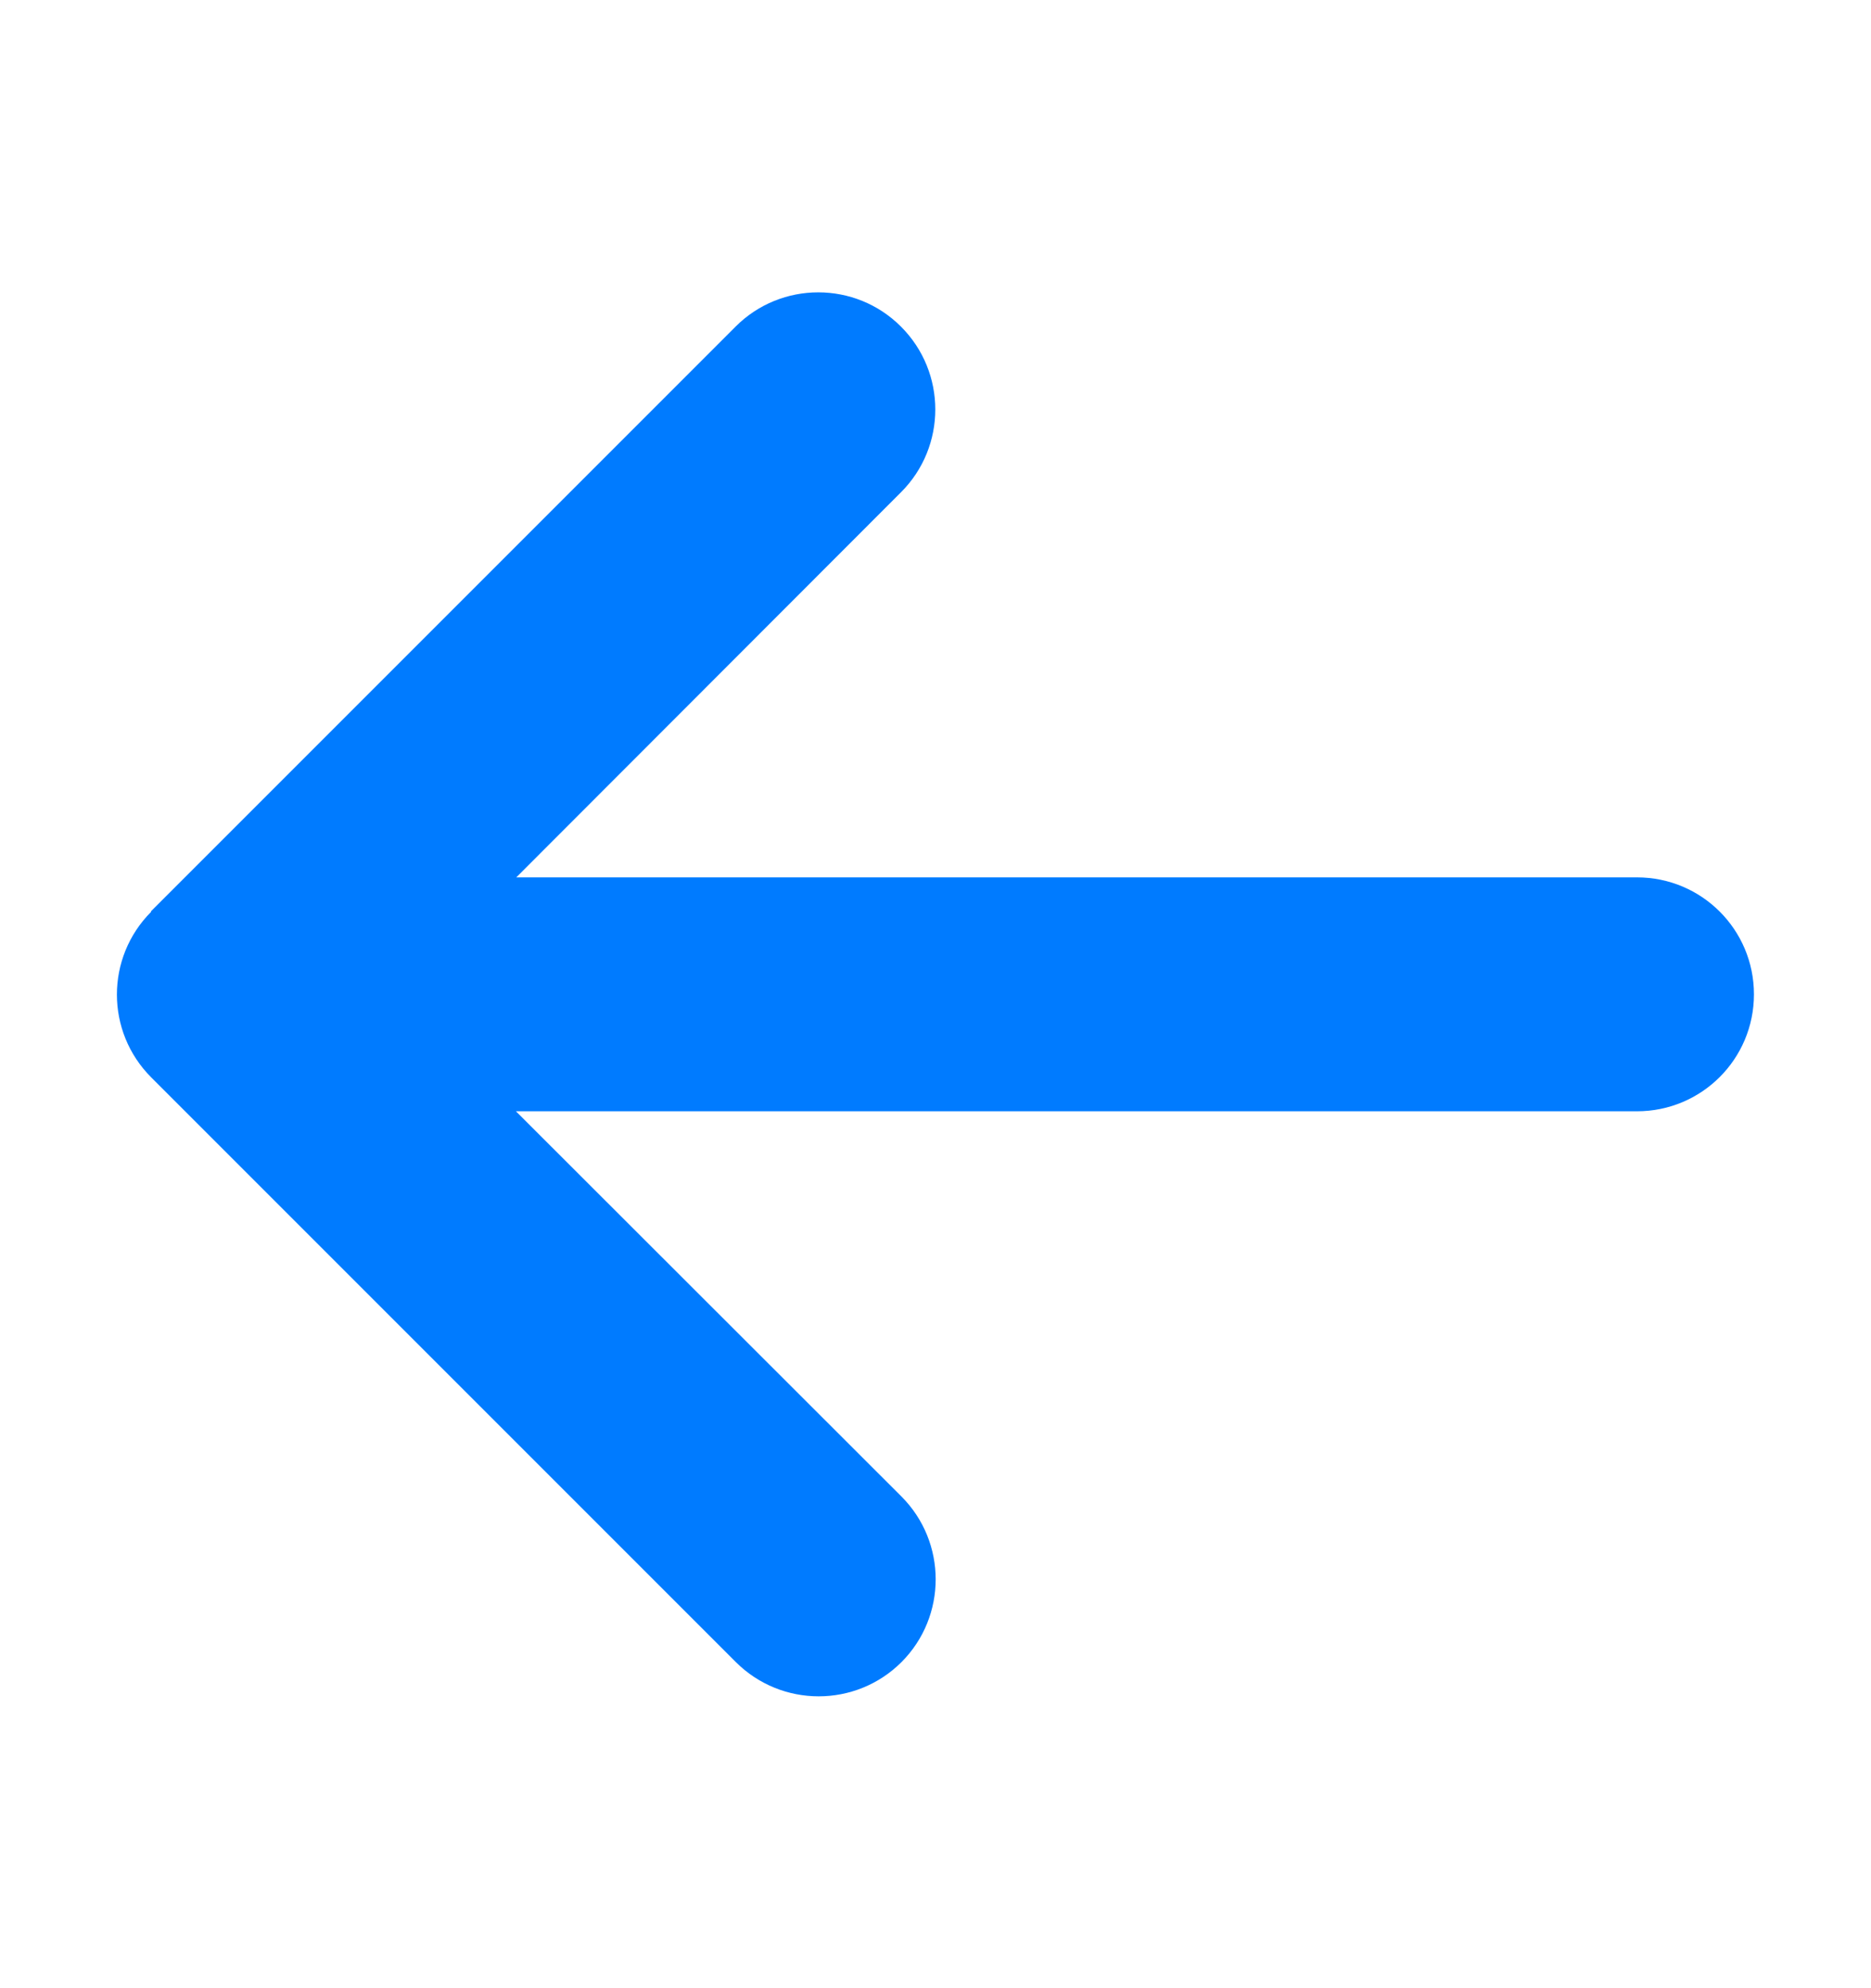 <svg width="16" height="17" viewBox="0 0 16 17" fill="none" xmlns="http://www.w3.org/2000/svg">
<path d="M1.293 7.796C0.902 8.187 0.902 8.821 1.293 9.212L6.293 14.212C6.684 14.602 7.318 14.602 7.709 14.212C8.099 13.821 8.099 13.187 7.709 12.796L4.412 9.502H13.999C14.552 9.502 14.999 9.055 14.999 8.502C14.999 7.949 14.552 7.502 13.999 7.502H4.415L7.705 4.209C8.096 3.818 8.096 3.184 7.705 2.793C7.315 2.402 6.68 2.402 6.29 2.793L1.29 7.793L1.293 7.796Z" fill="#007BFF"/>
</svg>
